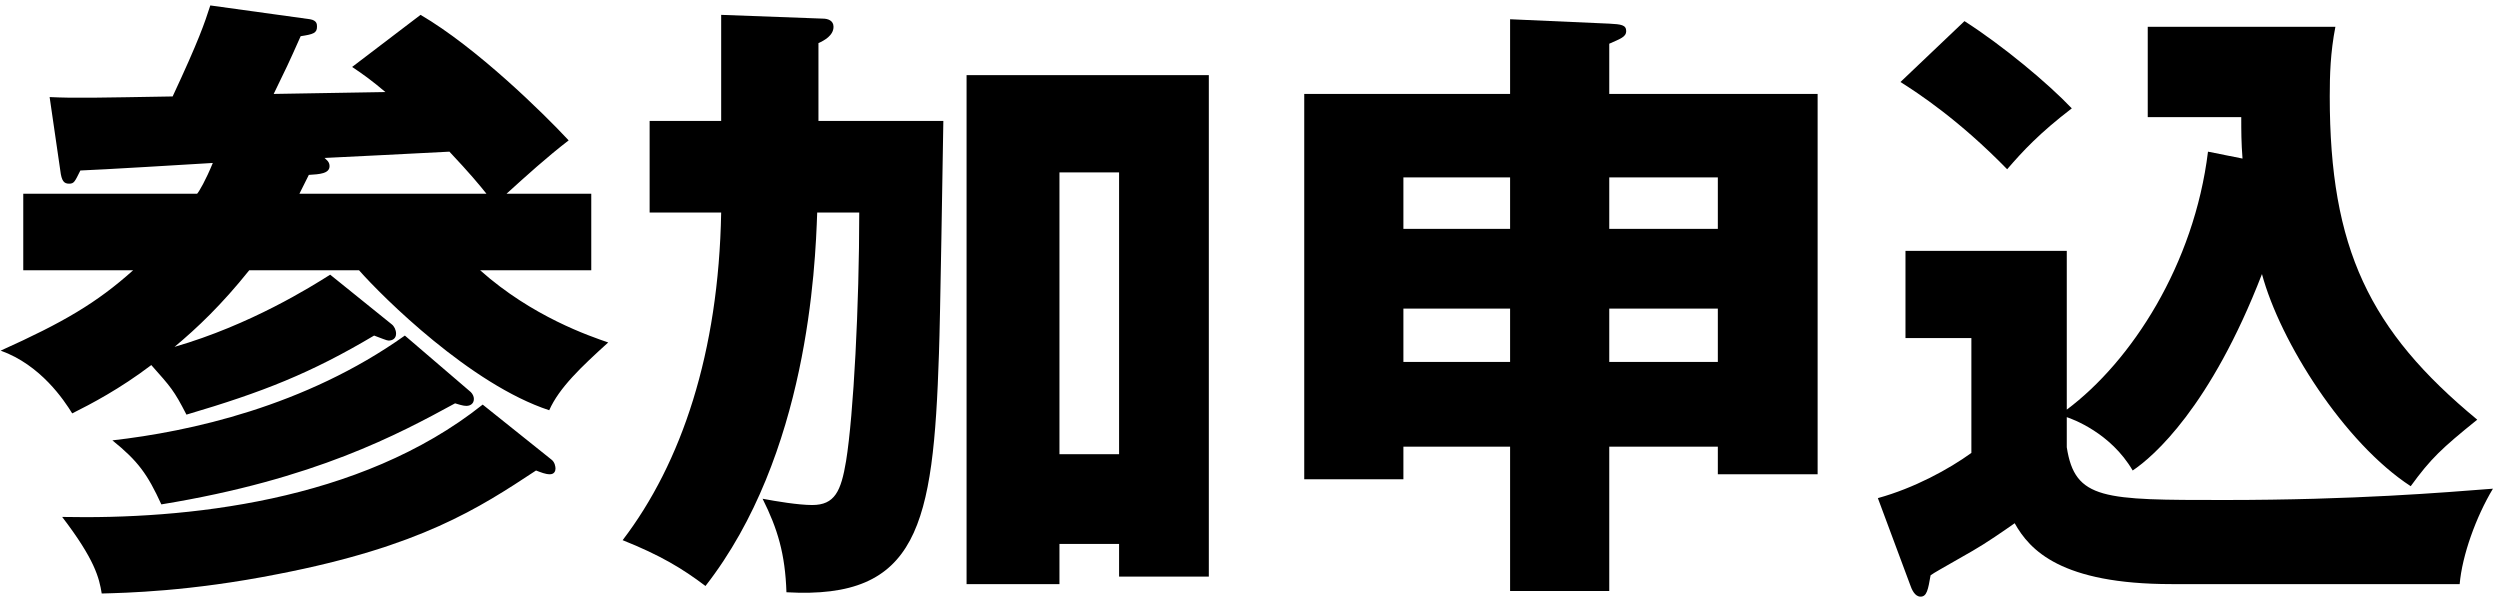 <svg width="239" height="58" viewBox="0 0 239 58" fill="none" xmlns="http://www.w3.org/2000/svg">
<path d="M211.084 14.499L214.384 15.159C214.264 13.6 214.264 12.52 214.264 11.2H205.324V2.56H223.264C222.784 5.02 222.724 7.18 222.724 9.22C222.724 23.739 226.504 31.599 236.824 40.12C233.404 42.88 232.384 43.84 230.464 46.48C224.104 42.34 217.984 32.679 216.244 26.2C211.324 38.919 205.864 43.66 203.884 44.98C201.784 41.38 198.124 40.059 197.584 39.88V42.76C198.364 47.8 201.124 47.8 212.644 47.8C225.124 47.8 233.644 47.08 238.324 46.719C236.704 49.419 235.384 53.08 235.144 55.84H207.604C197.044 55.84 194.044 52.599 192.604 50.02C191.584 50.739 189.844 51.94 188.584 52.66C185.344 54.52 184.984 54.7 184.564 54.999C184.324 56.38 184.204 57.039 183.604 57.039C183.064 57.039 182.764 56.38 182.584 55.84L179.524 47.62C183.004 46.66 186.304 44.859 188.464 43.3V32.319H182.164V23.98H197.584V39.16C203.764 34.539 209.764 25.299 211.084 14.499ZM181.684 7.84L187.804 2.02C191.464 4.36 195.784 7.96 198.064 10.36C195.004 12.7 193.384 14.44 191.884 16.18C187.264 11.44 183.304 8.86 181.684 7.84Z" fill="black"/>
<path d="M153.845 42.7V56.5H144.365V42.7H134.165V45.82H124.685V8.98H144.365V1.84L153.845 2.26C154.985 2.32 155.465 2.38 155.465 2.98C155.465 3.52 154.925 3.7 153.845 4.18V8.98H173.765V45.34H164.225V42.7H153.845ZM153.845 29.5V34.6H164.225V29.5H153.845ZM144.365 34.6V29.5H134.165V34.6H144.365ZM153.845 16.96V21.88H164.225V16.96H153.845ZM144.365 21.88V16.96H134.165V21.88H144.365Z" fill="black"/>
<path d="M68.944 11.56V1.42L78.664 1.78C79.144 1.78 79.684 1.96 79.684 2.56C79.684 3.4 78.784 3.88 78.244 4.12V11.56H90.184C90.124 15.1 89.884 30.64 89.764 33.82C89.224 50.26 87.784 57.34 75.184 56.62C75.064 52.96 74.344 50.56 72.904 47.68C74.164 47.92 76.324 48.28 77.644 48.28C79.804 48.28 80.404 46.96 80.884 44.08C81.604 39.64 82.144 29.14 82.144 20.32H78.124C77.944 25.54 77.224 43.48 67.444 56.02C65.224 54.34 63.124 53.08 59.524 51.64C65.164 44.26 68.704 33.7 68.944 20.32H62.104V11.56H68.944ZM106.984 52H101.284V55.84H92.404V7.18H115.564V55.12H106.984V52ZM101.284 43.42H106.984V16.48H101.284V43.42Z" fill="black"/>
<path d="M31.564 26.259L37.444 31C37.684 31.18 37.864 31.54 37.864 31.899C37.864 32.38 37.505 32.559 37.145 32.559C36.965 32.559 36.425 32.319 35.764 32.08C29.704 35.679 25.145 37.48 17.825 39.639C16.625 37.3 16.325 36.999 14.464 34.9C11.464 37.179 8.704 38.62 6.904 39.52C6.124 38.26 3.904 34.9 0.064 33.52C6.064 30.82 9.244 28.959 12.725 25.84H2.224V18.52H18.845C19.024 18.34 19.684 17.2 20.345 15.579C18.364 15.7 9.484 16.239 7.684 16.299C7.144 17.38 7.084 17.559 6.604 17.559C6.124 17.559 5.884 17.32 5.764 16.299L4.744 9.28C7.264 9.4 9.244 9.34 16.505 9.22C19.024 3.82 19.564 2.2 20.105 0.52L29.645 1.84C30.305 1.96 30.305 2.32 30.305 2.56C30.305 3.16 29.945 3.28 28.744 3.46C27.544 6.16 27.364 6.52 26.165 8.98L36.844 8.8C35.645 7.78 34.745 7.12 33.664 6.4L40.205 1.42C45.544 4.54 51.904 10.78 54.364 13.419C52.264 15.04 50.344 16.779 48.425 18.52H56.525V25.84H45.904C50.885 30.279 56.404 32.139 58.145 32.739C55.565 35.08 53.465 37.059 52.505 39.219C45.005 36.76 36.605 28.419 34.325 25.84H23.825C21.184 29.14 18.845 31.36 16.684 33.16C23.945 31.059 29.765 27.399 31.564 26.259ZM28.625 18.52H46.505C45.785 17.619 44.885 16.54 42.965 14.499C40.864 14.62 32.224 15.04 31.024 15.1C31.204 15.28 31.505 15.46 31.505 15.88C31.505 16.599 30.544 16.66 29.524 16.72C29.105 17.559 28.864 18.04 28.625 18.52ZM38.705 32.08L45.005 37.48C45.184 37.66 45.304 37.9 45.304 38.139C45.304 38.679 44.825 38.8 44.645 38.8C44.404 38.8 44.285 38.8 43.505 38.559C38.105 41.499 30.125 45.819 15.425 48.219C14.104 45.34 13.204 44.08 10.745 42.099C18.125 41.26 29.165 38.859 38.705 32.08ZM46.145 38.679L52.745 43.959C53.044 44.2 53.105 44.62 53.105 44.8C53.105 45.039 52.984 45.34 52.565 45.34C52.145 45.34 51.724 45.16 51.245 44.98C45.785 48.58 40.205 52.239 26.584 54.88C18.125 56.559 11.944 56.679 9.724 56.739C9.484 55.239 9.064 53.499 5.944 49.419C17.584 49.66 34.385 48.039 46.145 38.679Z" fill="black"/>
</svg>
